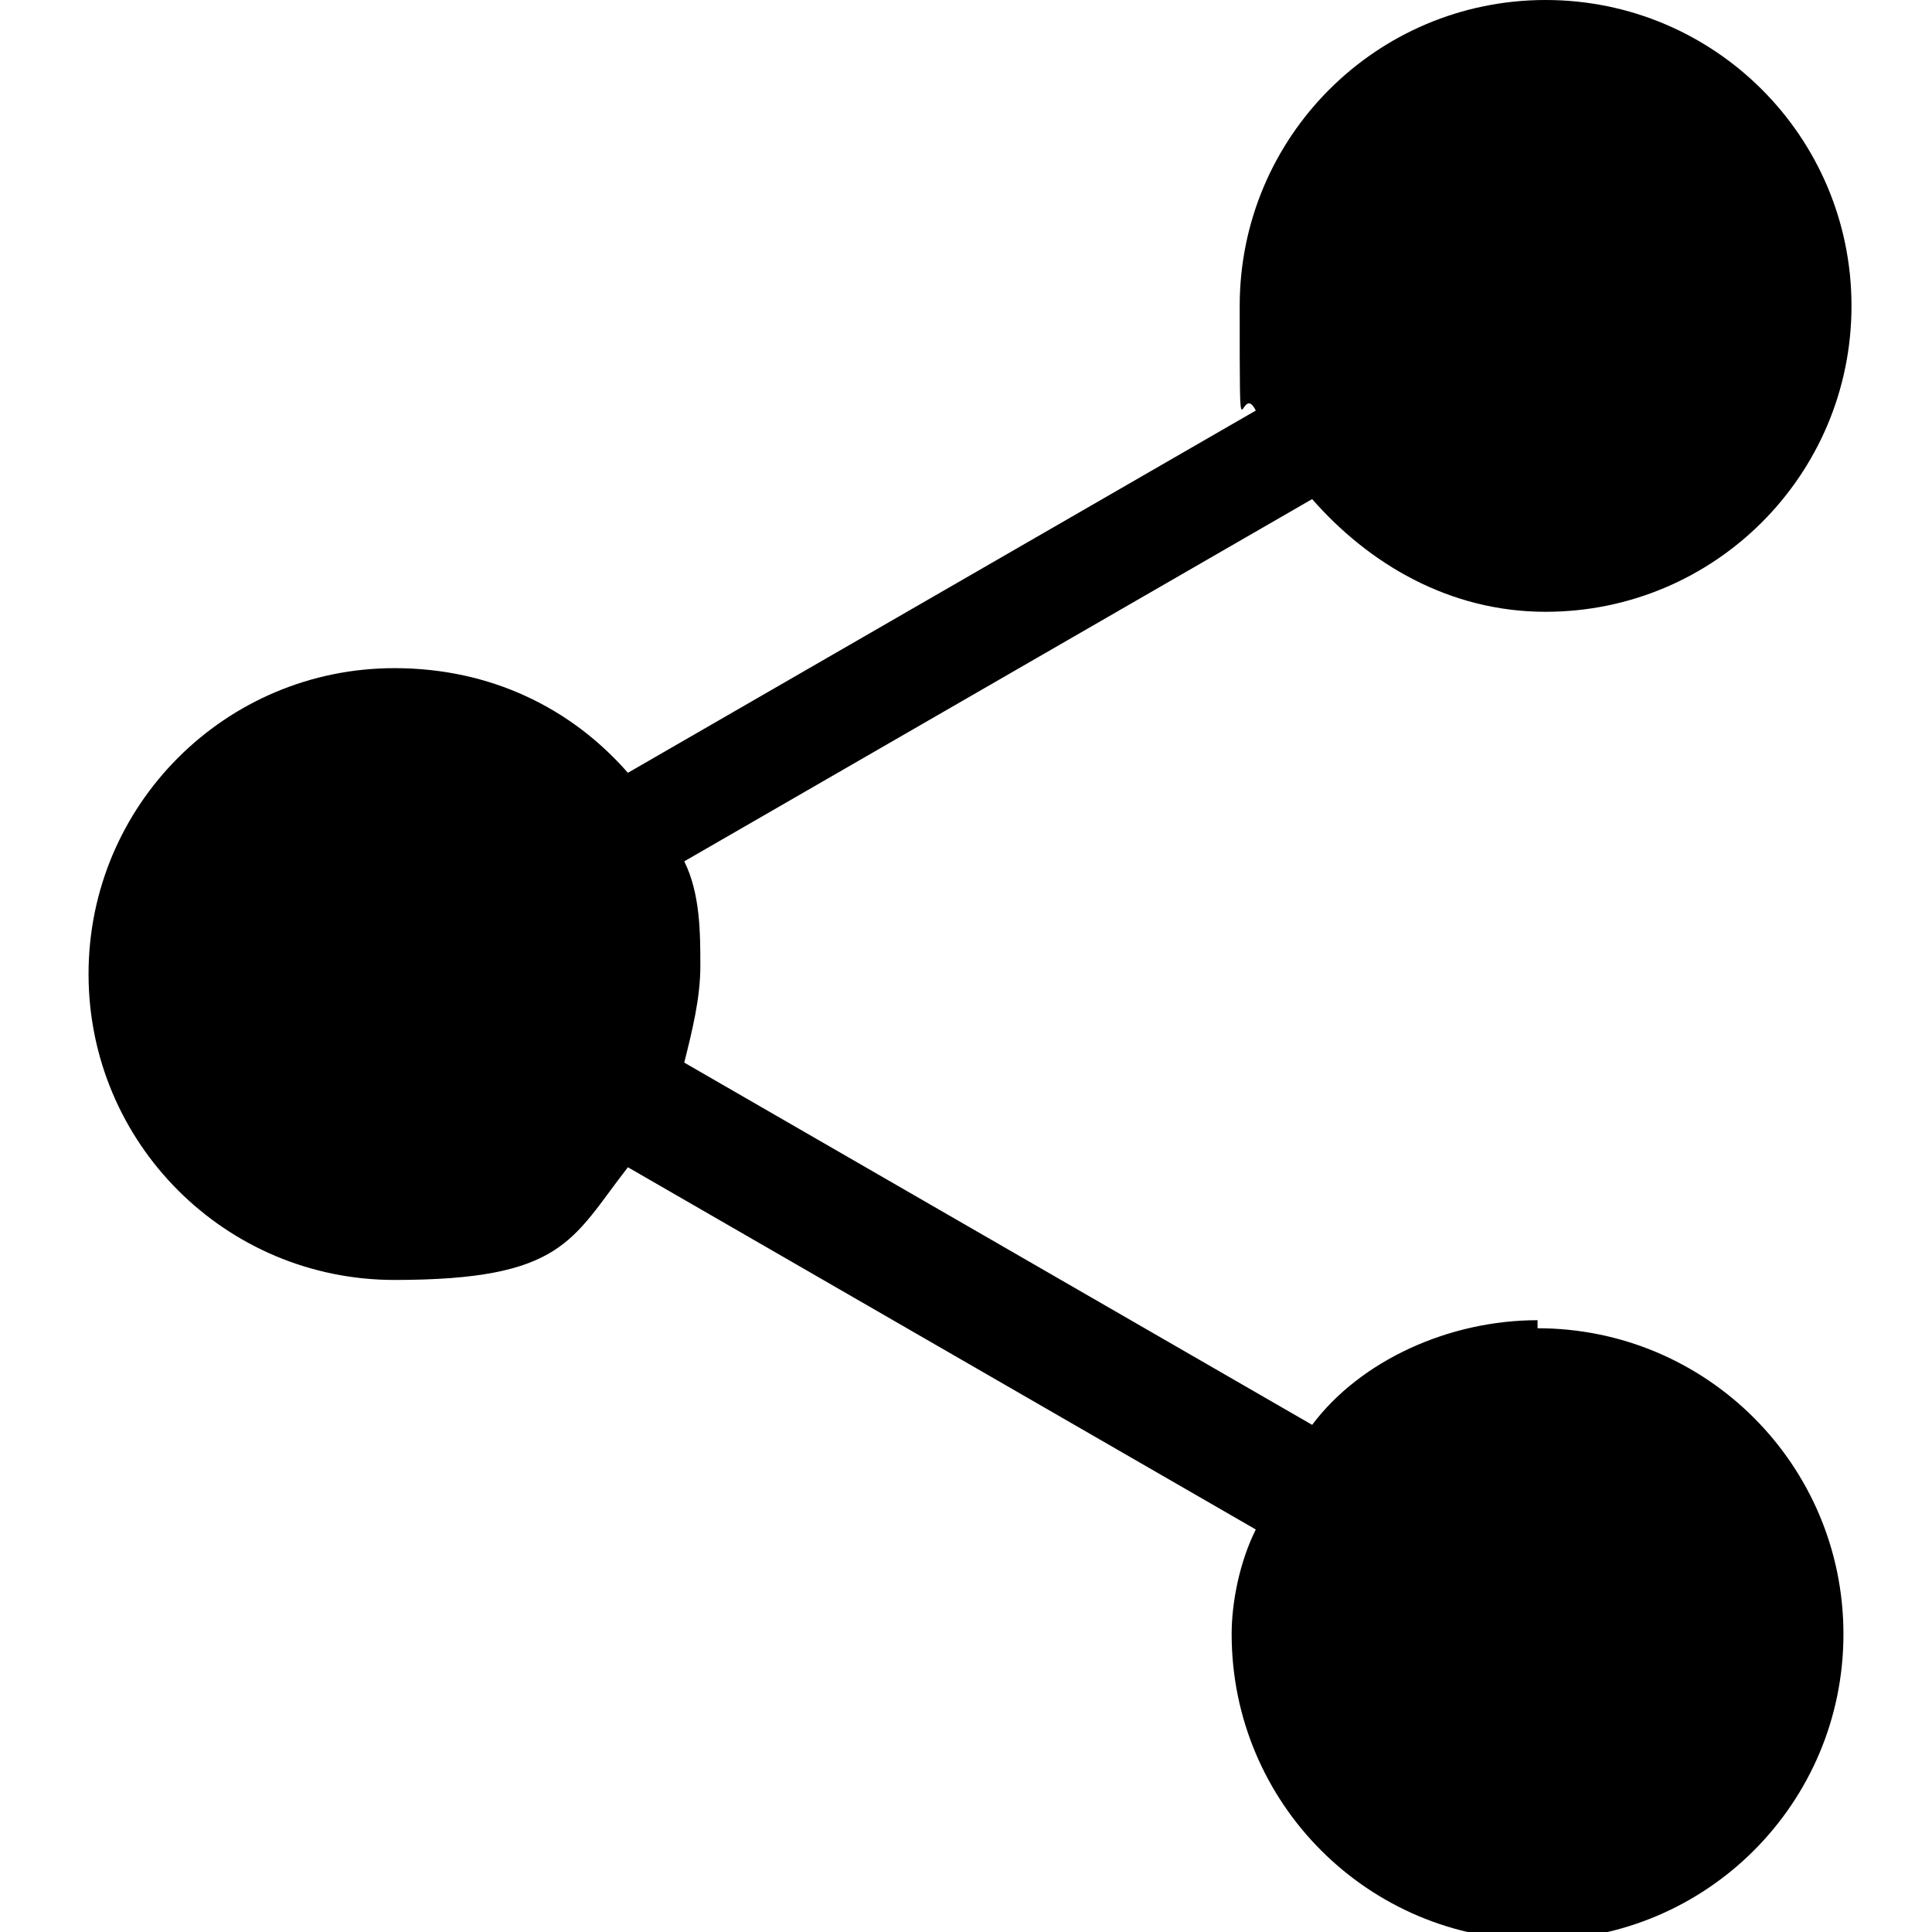 <svg xmlns="http://www.w3.org/2000/svg" viewBox="0 0 24 24" width="24" height="24">
  <path fill="#000" d="M19.1,16.4c-1.1,0-2.2.5-2.8,1.3l-7.8-4.5c.1-.4.2-.8.2-1.2s0-.9-.2-1.3l7.8-4.5c.7.8,1.7,1.4,2.9,1.4,2.1,0,3.8-1.7,3.8-3.8s-1.7-3.8-3.8-3.8-3.8,1.7-3.8,3.8,0,.9.2,1.3l-7.8,4.5c-.7-.8-1.7-1.3-2.9-1.3-2.1,0-3.8,1.7-3.8,3.8s1.7,3.8,3.8,3.8,2.2-.5,2.9-1.4l7.8,4.5c-.2.4-.3.9-.3,1.3,0,2.1,1.7,3.8,3.8,3.8s3.8-1.7,3.8-3.8-1.7-3.8-3.8-3.8Z" />
</svg>
